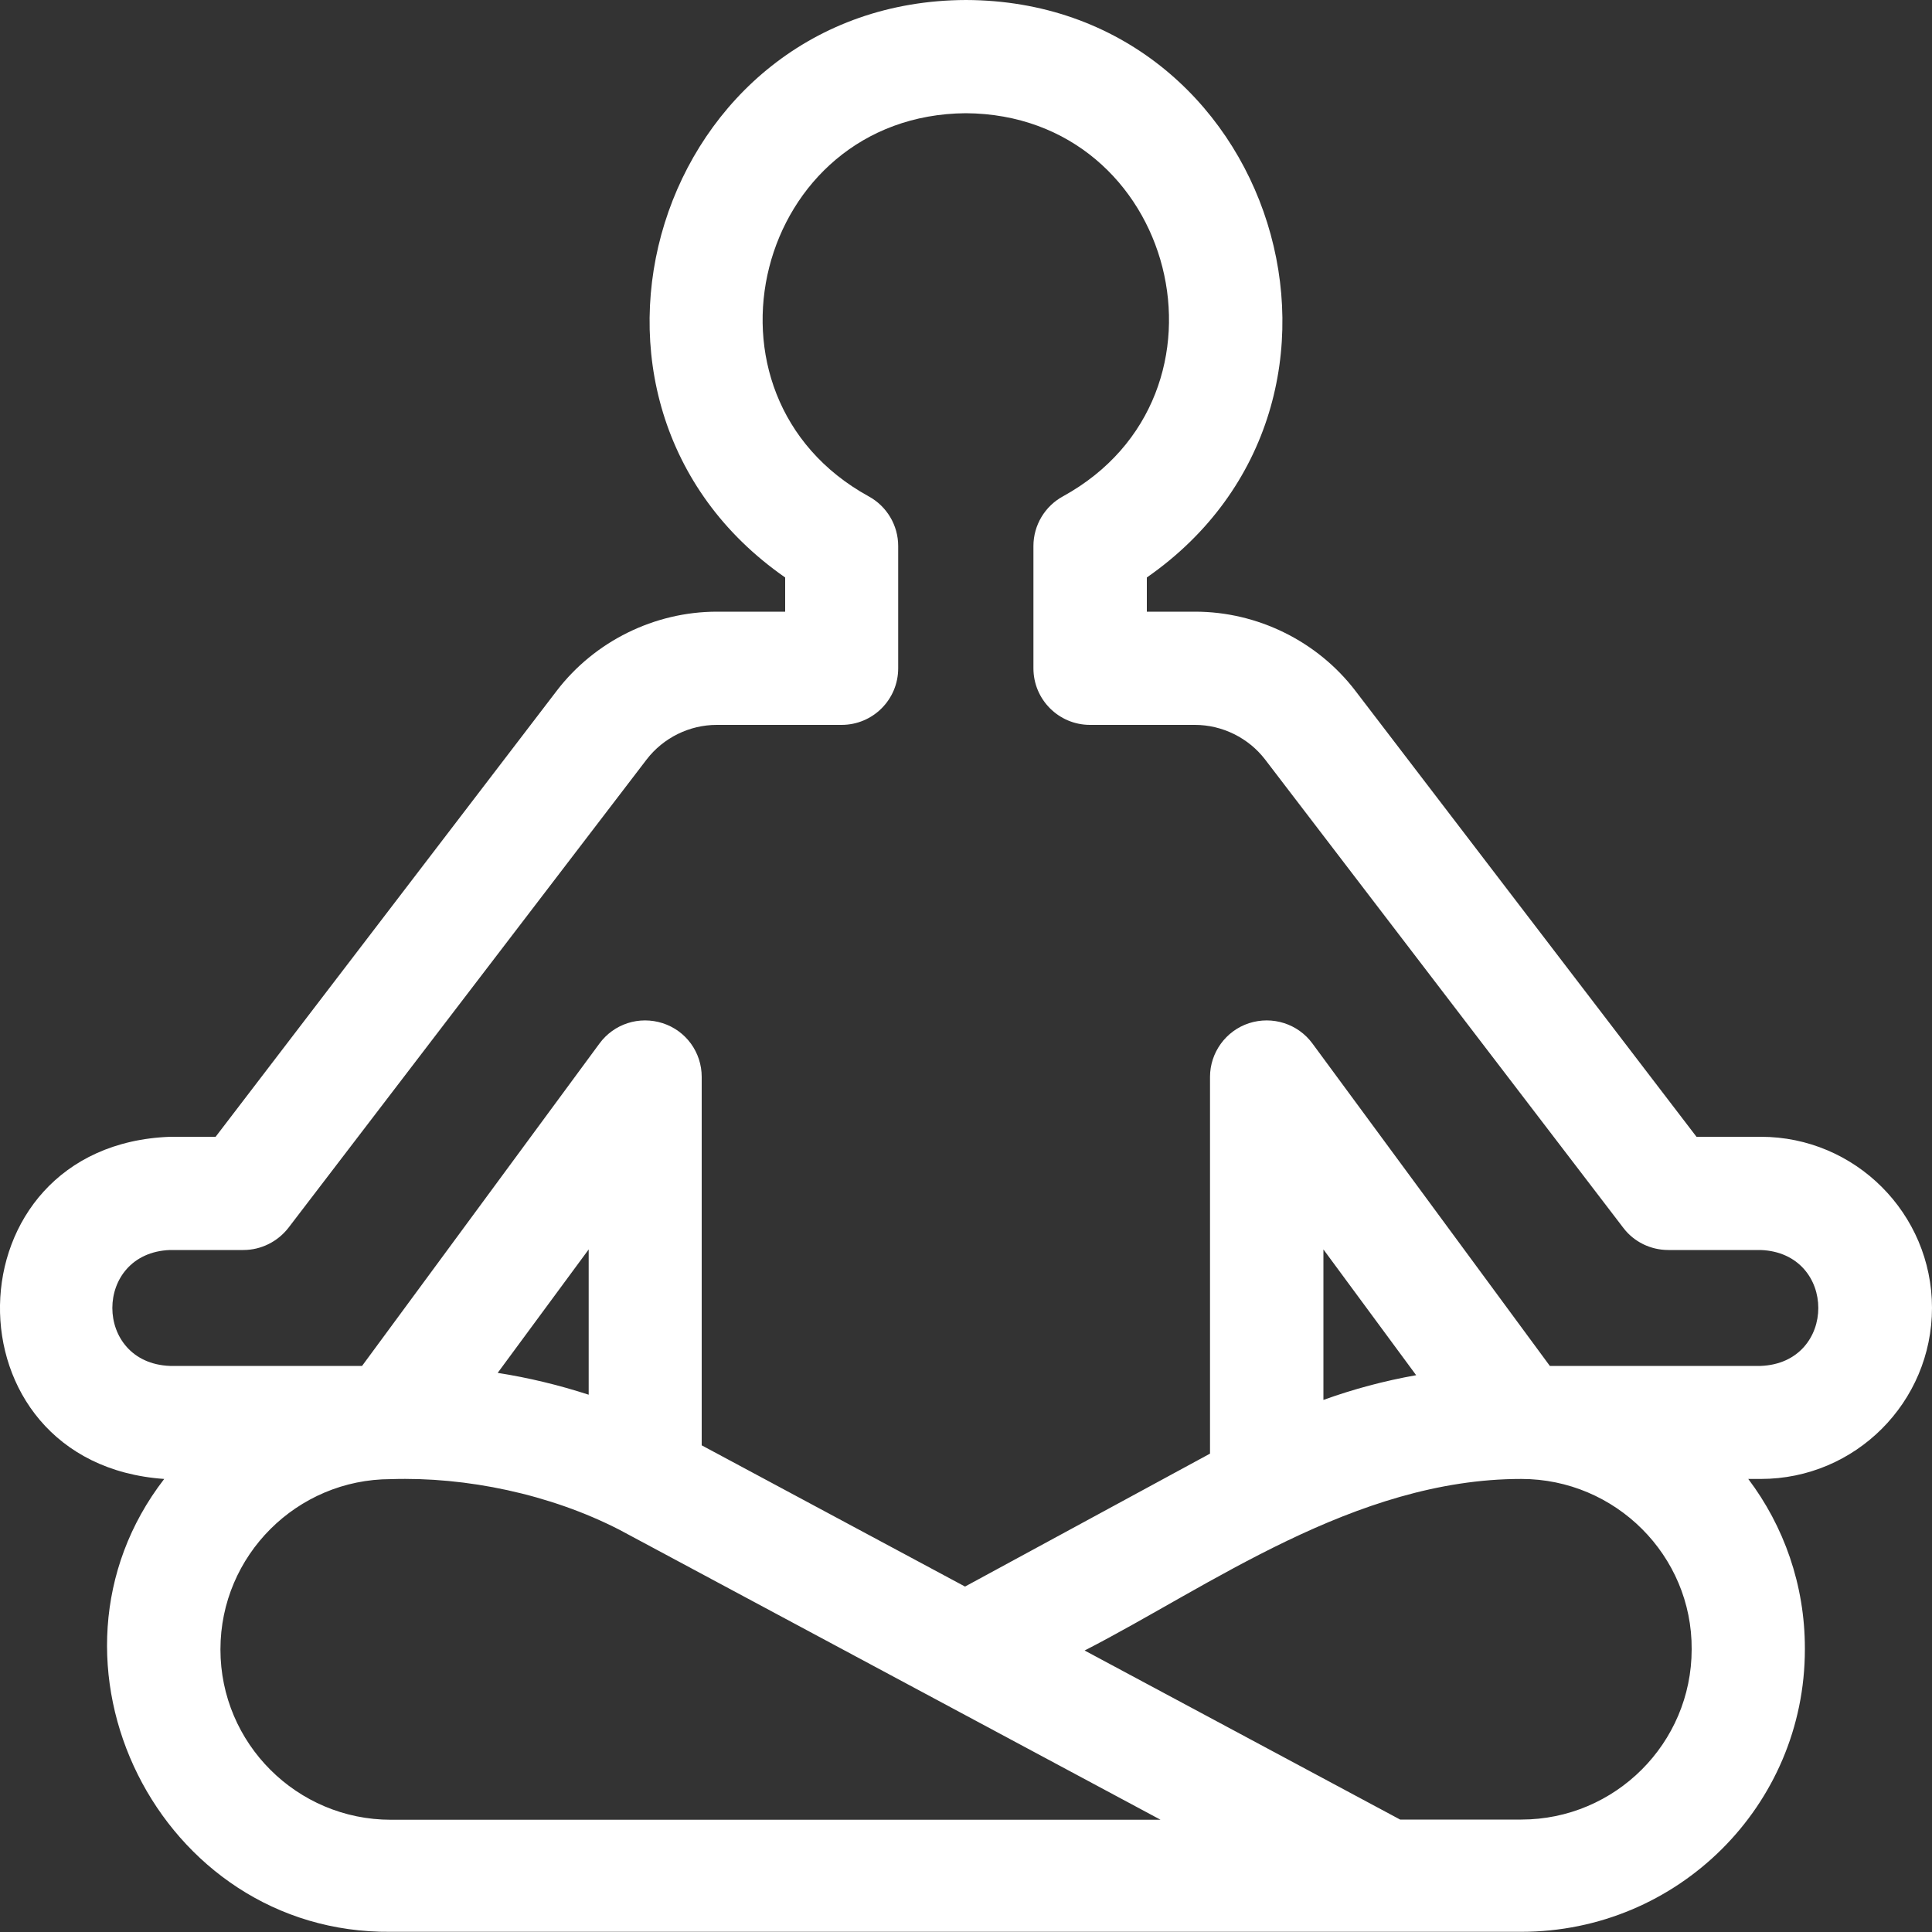 <?xml version="1.0" encoding="UTF-8"?>
<svg id="uuid-463a6995-4ac1-49a0-8c95-1d8f580d4a5e" data-name="Layer 1" xmlns="http://www.w3.org/2000/svg" viewBox="0 0 100 100">
  <rect x="0" y="0" width="100" height="100" fill="#333333" stroke="none"/>
  <defs>
    <style>
      .uuid-641119c6-6641-47db-a23f-6cc1de2d4364 {
        fill: #fff;
      }
    </style>
  </defs>
  <path class="uuid-641119c6-6641-47db-a23f-6cc1de2d4364" d="m100,67.7c0-4.89-3.98-8.86-8.86-8.86h-3.33l-17.66-23.09c-1.96-2.56-5.06-4.09-8.29-4.09h-2.5v-1.77C72.46,20.77,66.01.05,50,0c-16.01.05-22.46,20.78-9.36,29.89v1.77h-3.53c-3.23,0-6.33,1.53-8.29,4.09l-17.66,23.09h-2.35c-11.57.42-11.82,16.91-.31,17.71-7.28,9.42-.28,23.56,11.73,23.44h58.51c8.1,0,14.68-6.53,14.68-14.62v-.06c0-3.28-1.09-6.32-2.93-8.76h.65c4.89,0,8.86-3.97,8.86-8.86h0ZM11.41,85.37c0-4.86,3.96-8.81,8.82-8.81,3.9-.13,8.25.78,11.83,2.62l28.01,15.01H20.23c-4.86,0-8.82-3.95-8.82-8.81h0Zm19.06-13.18c-1.54-.5-3.11-.88-4.71-1.13l4.71-6.39v7.53Zm57.09,13.18c0,4.86-3.96,8.81-8.82,8.81h-6.27l-16.33-8.75c6.44-3.3,13.97-8.88,22.6-8.88,4.88,0,8.85,3.97,8.82,8.81Zm-19.06-12.91v-7.79l4.8,6.51c-1.64.29-3.25.72-4.8,1.28Zm11.72-1.76l-12.29-16.69c-.75-1.02-2.07-1.44-3.28-1.05-1.2.39-2.02,1.52-2.02,2.78v19.5l-12.68,6.88-13.63-7.31v-19.07c0-1.27-.81-2.39-2.02-2.78s-2.52.03-3.27,1.05l-12.29,16.69h-9.94c-3.98-.15-3.98-5.85,0-6h3.8c.91,0,1.77-.43,2.33-1.15l18.54-24.24c.86-1.12,2.21-1.79,3.63-1.79h6.46c1.62,0,2.93-1.31,2.93-2.93v-6.33c0-1.07-.59-2.06-1.53-2.57-9.54-5.25-5.86-19.75,5.03-19.83,10.89.07,14.57,14.58,5.03,19.83-.94.51-1.53,1.5-1.53,2.57v6.33c0,1.62,1.31,2.93,2.93,2.93h5.43c1.41,0,2.77.67,3.63,1.79l18.54,24.24c.55.73,1.42,1.15,2.33,1.15h4.78c3.98.15,3.98,5.85,0,6h-10.91Z"/>
</svg>